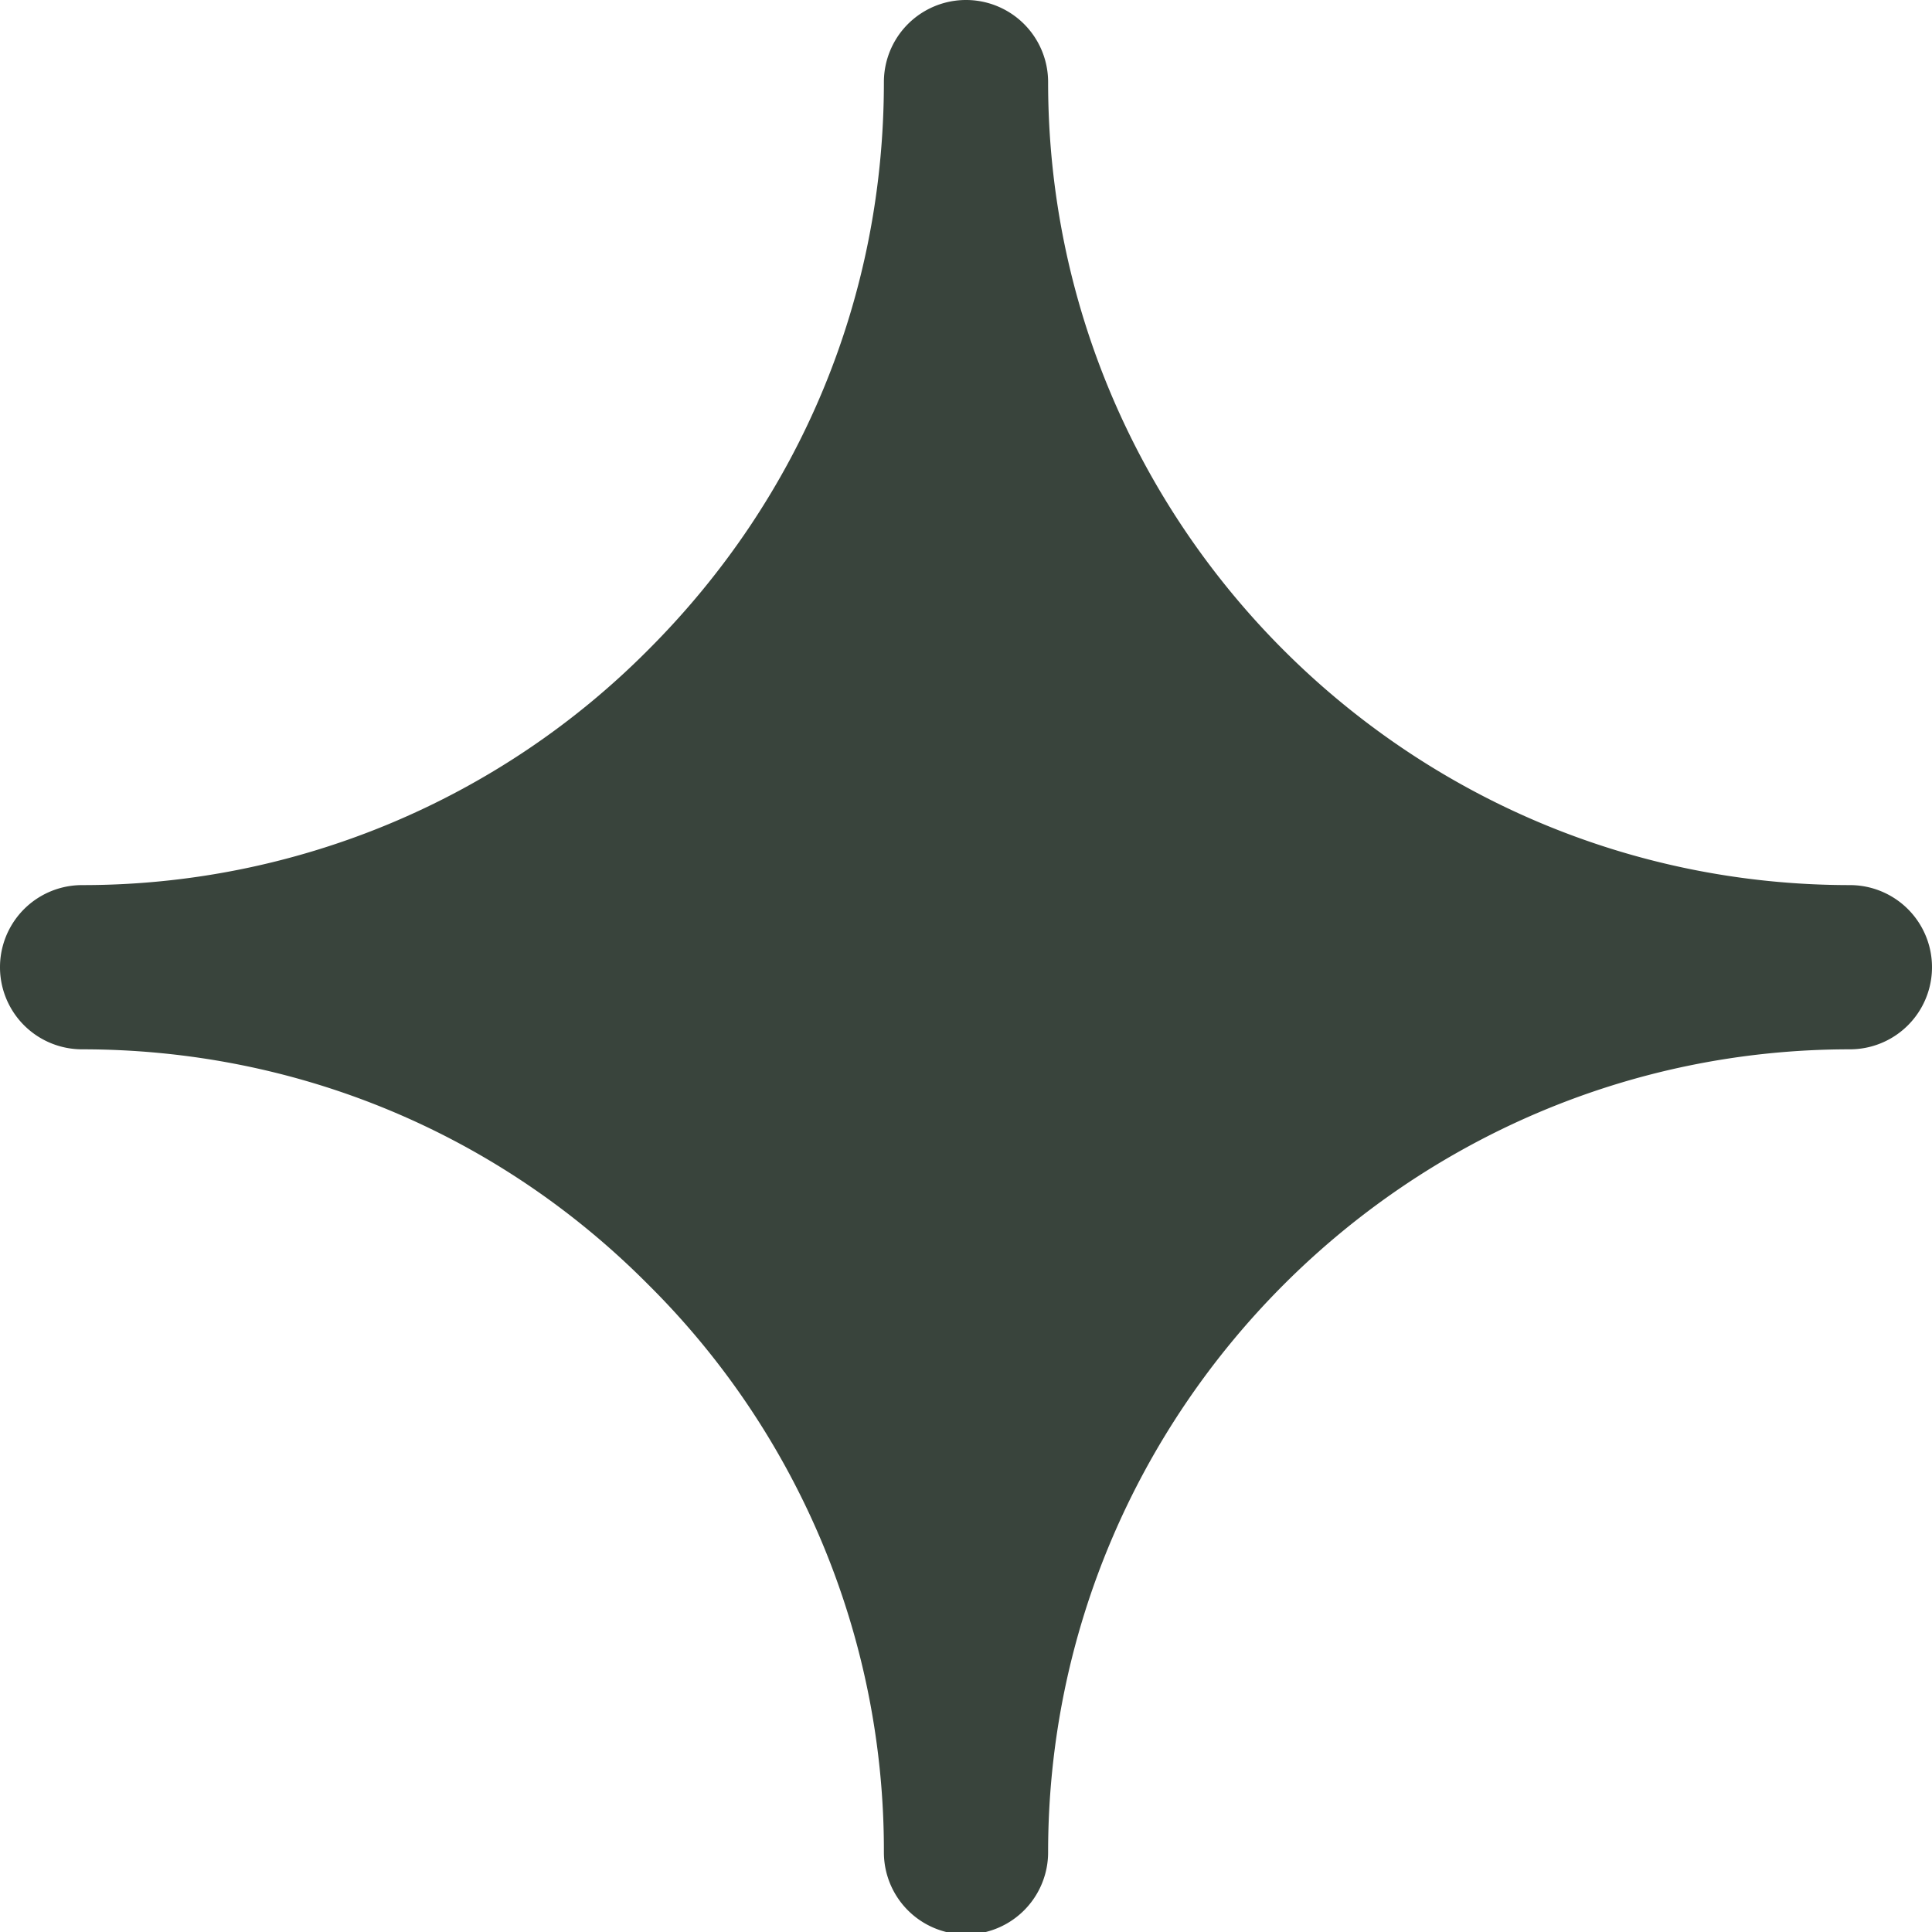 <?xml version="1.0" encoding="UTF-8"?>
<svg data-bbox="0 0 16 16.019" viewBox="0 0 16 16" xmlns="http://www.w3.org/2000/svg" data-type="color">
    <g>
        <path d="M8.68.68a.68.68 0 0 0-1.36 0c0 1.78-.69 3.44-1.95 4.7A6.6 6.6 0 0 1 .68 7.33a.68.68 0 0 0 0 1.36c1.77 0 3.44.69 4.69 1.95a6.6 6.6 0 0 1 1.95 4.7.68.68 0 0 0 1.36 0c0-3.66 2.98-6.65 6.64-6.65a.68.68 0 0 0 0-1.36c-3.66 0-6.64-2.98-6.64-6.65" fill="#39443c" data-color="1"/>
    </g>
</svg>
